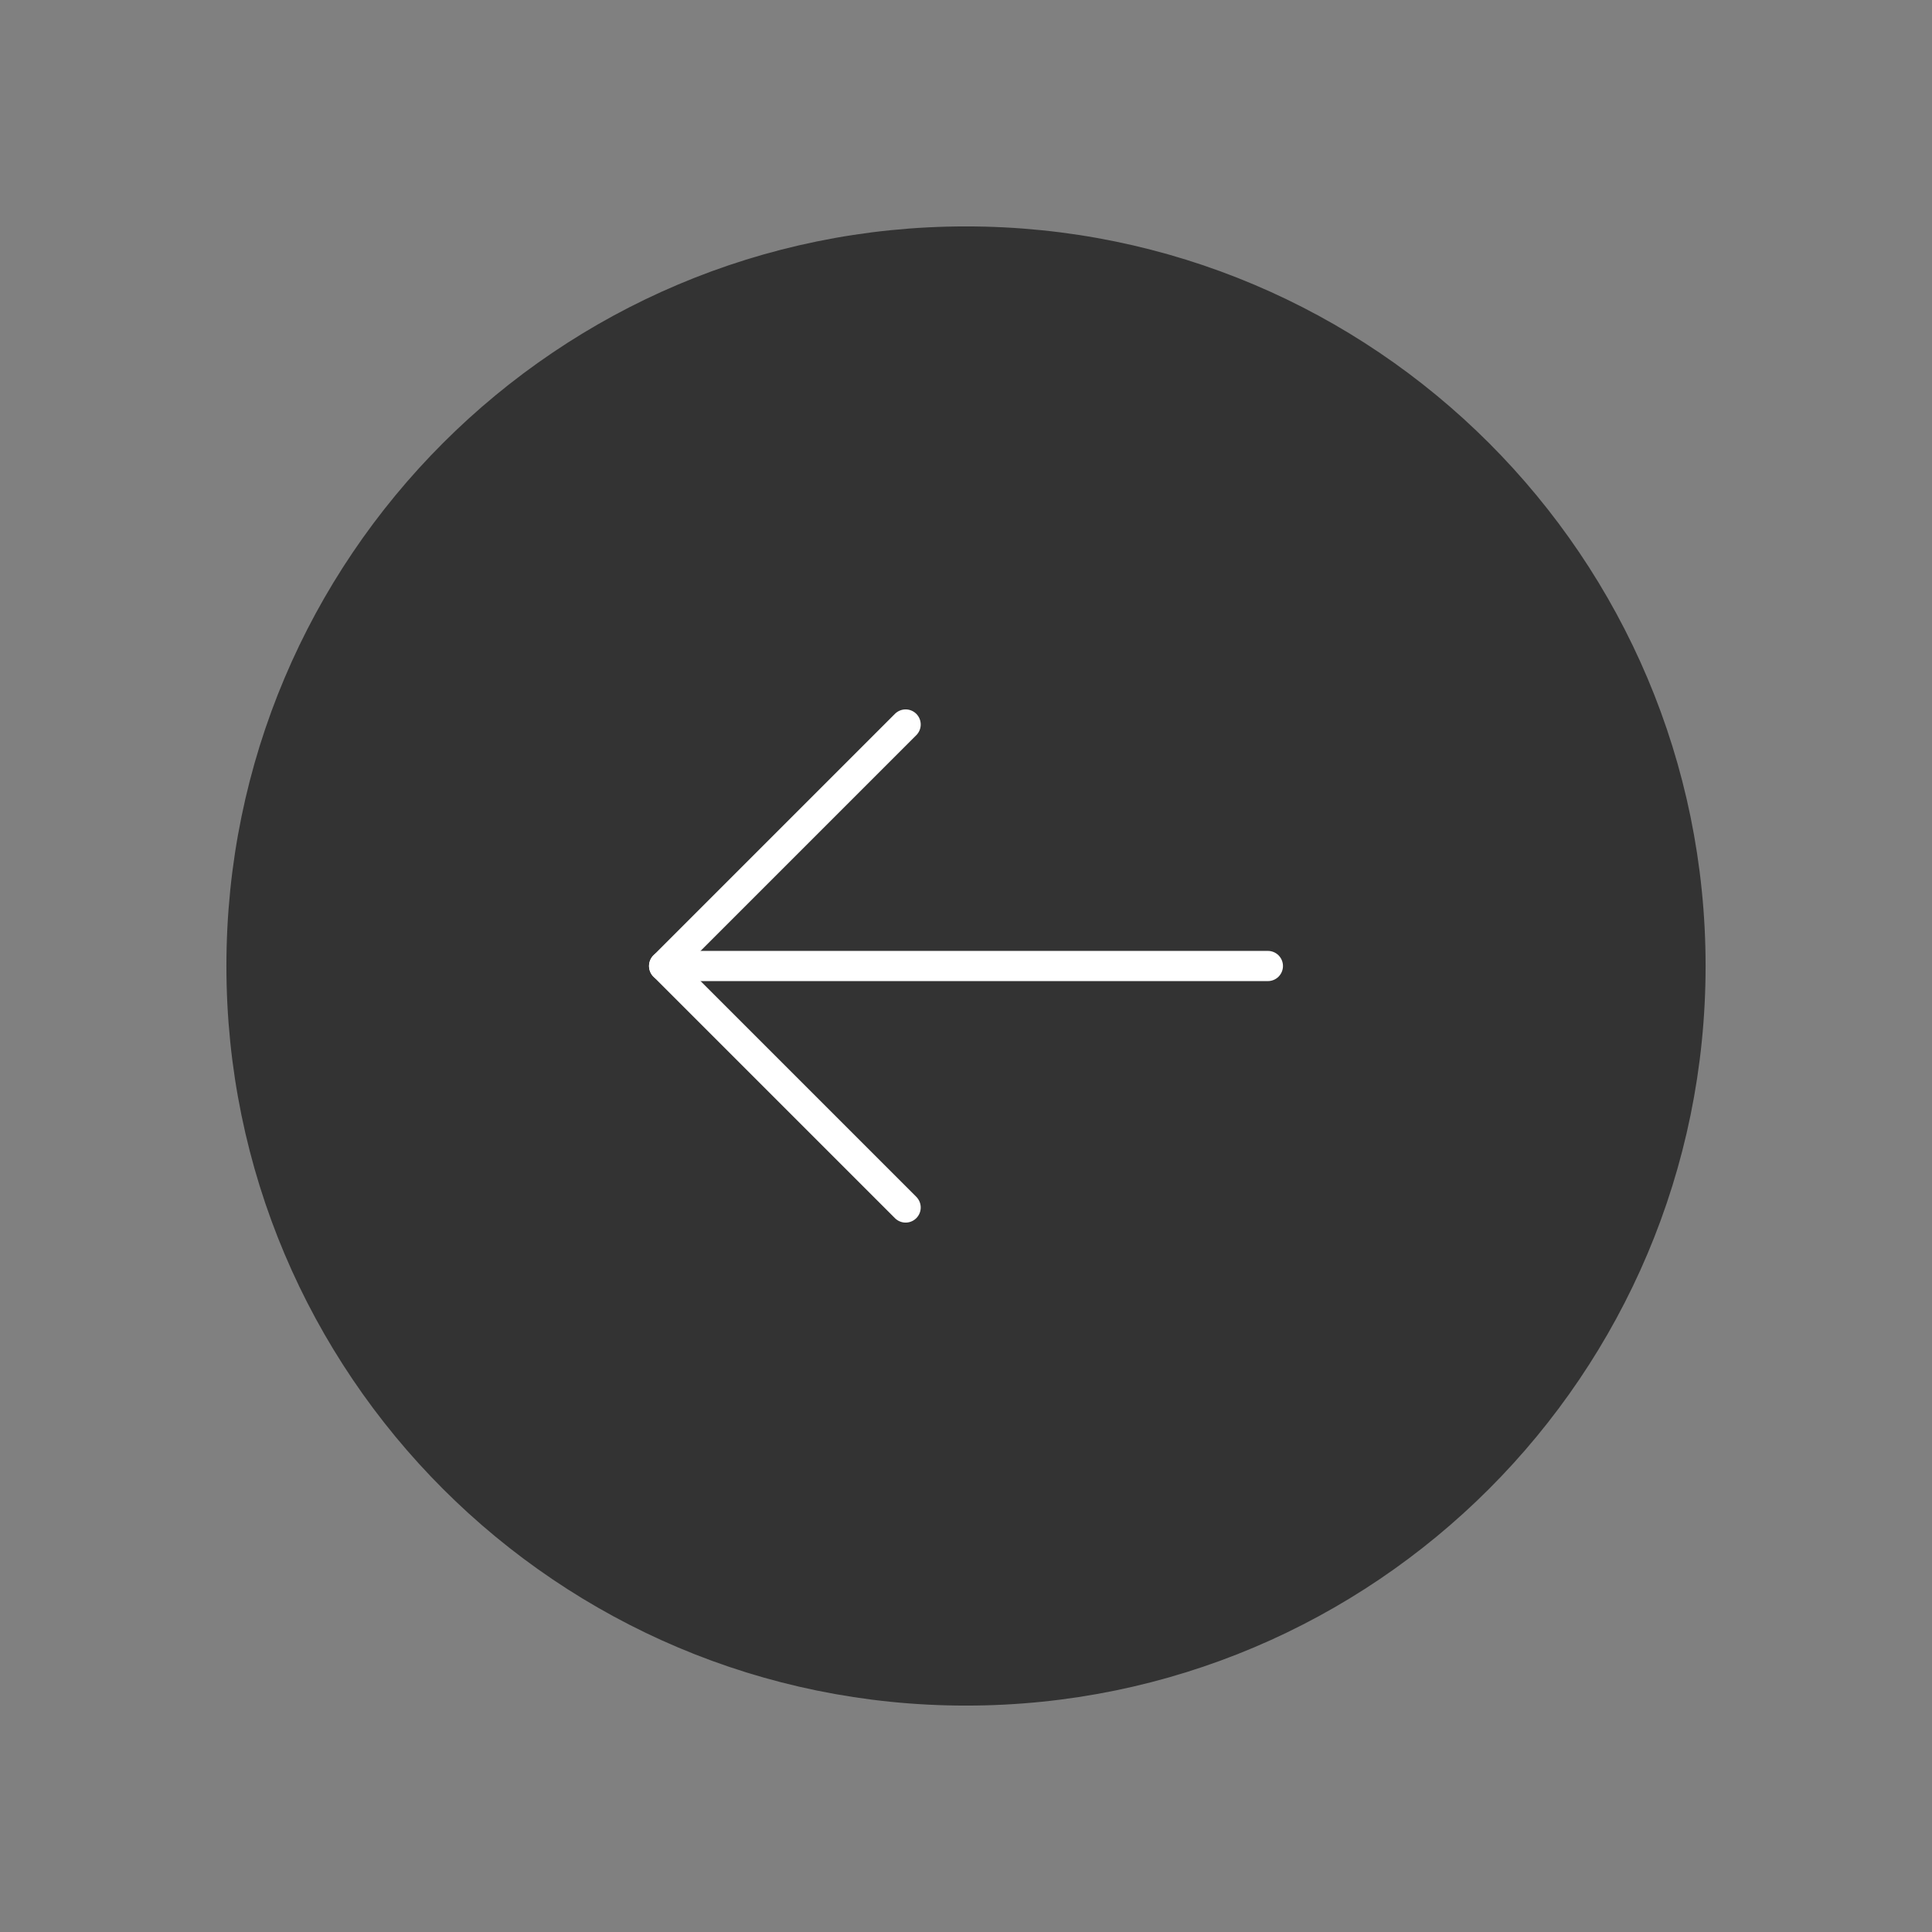 <svg width="64" height="64" viewBox="0 0 64 64" fill="none" xmlns="http://www.w3.org/2000/svg">
<rect x="0" y="0" width="64" height="64" fill="#808080" stroke="none"/>
<path d="M32 56C45.255 56 56 45.255 56 32C56 18.745 45.255 8 32 8C18.745 8 8 18.745 8 32C8 45.255 18.745 56 32 56Z" fill="#333333" stroke="#333333" stroke-linecap="round" stroke-linejoin="round"/>
<path d="M22 32H42" stroke="white" stroke-linecap="round" stroke-linejoin="round"/>
<path d="M30 24L22 32L30 40" stroke="white" stroke-linecap="round" stroke-linejoin="round"/>
</svg>
